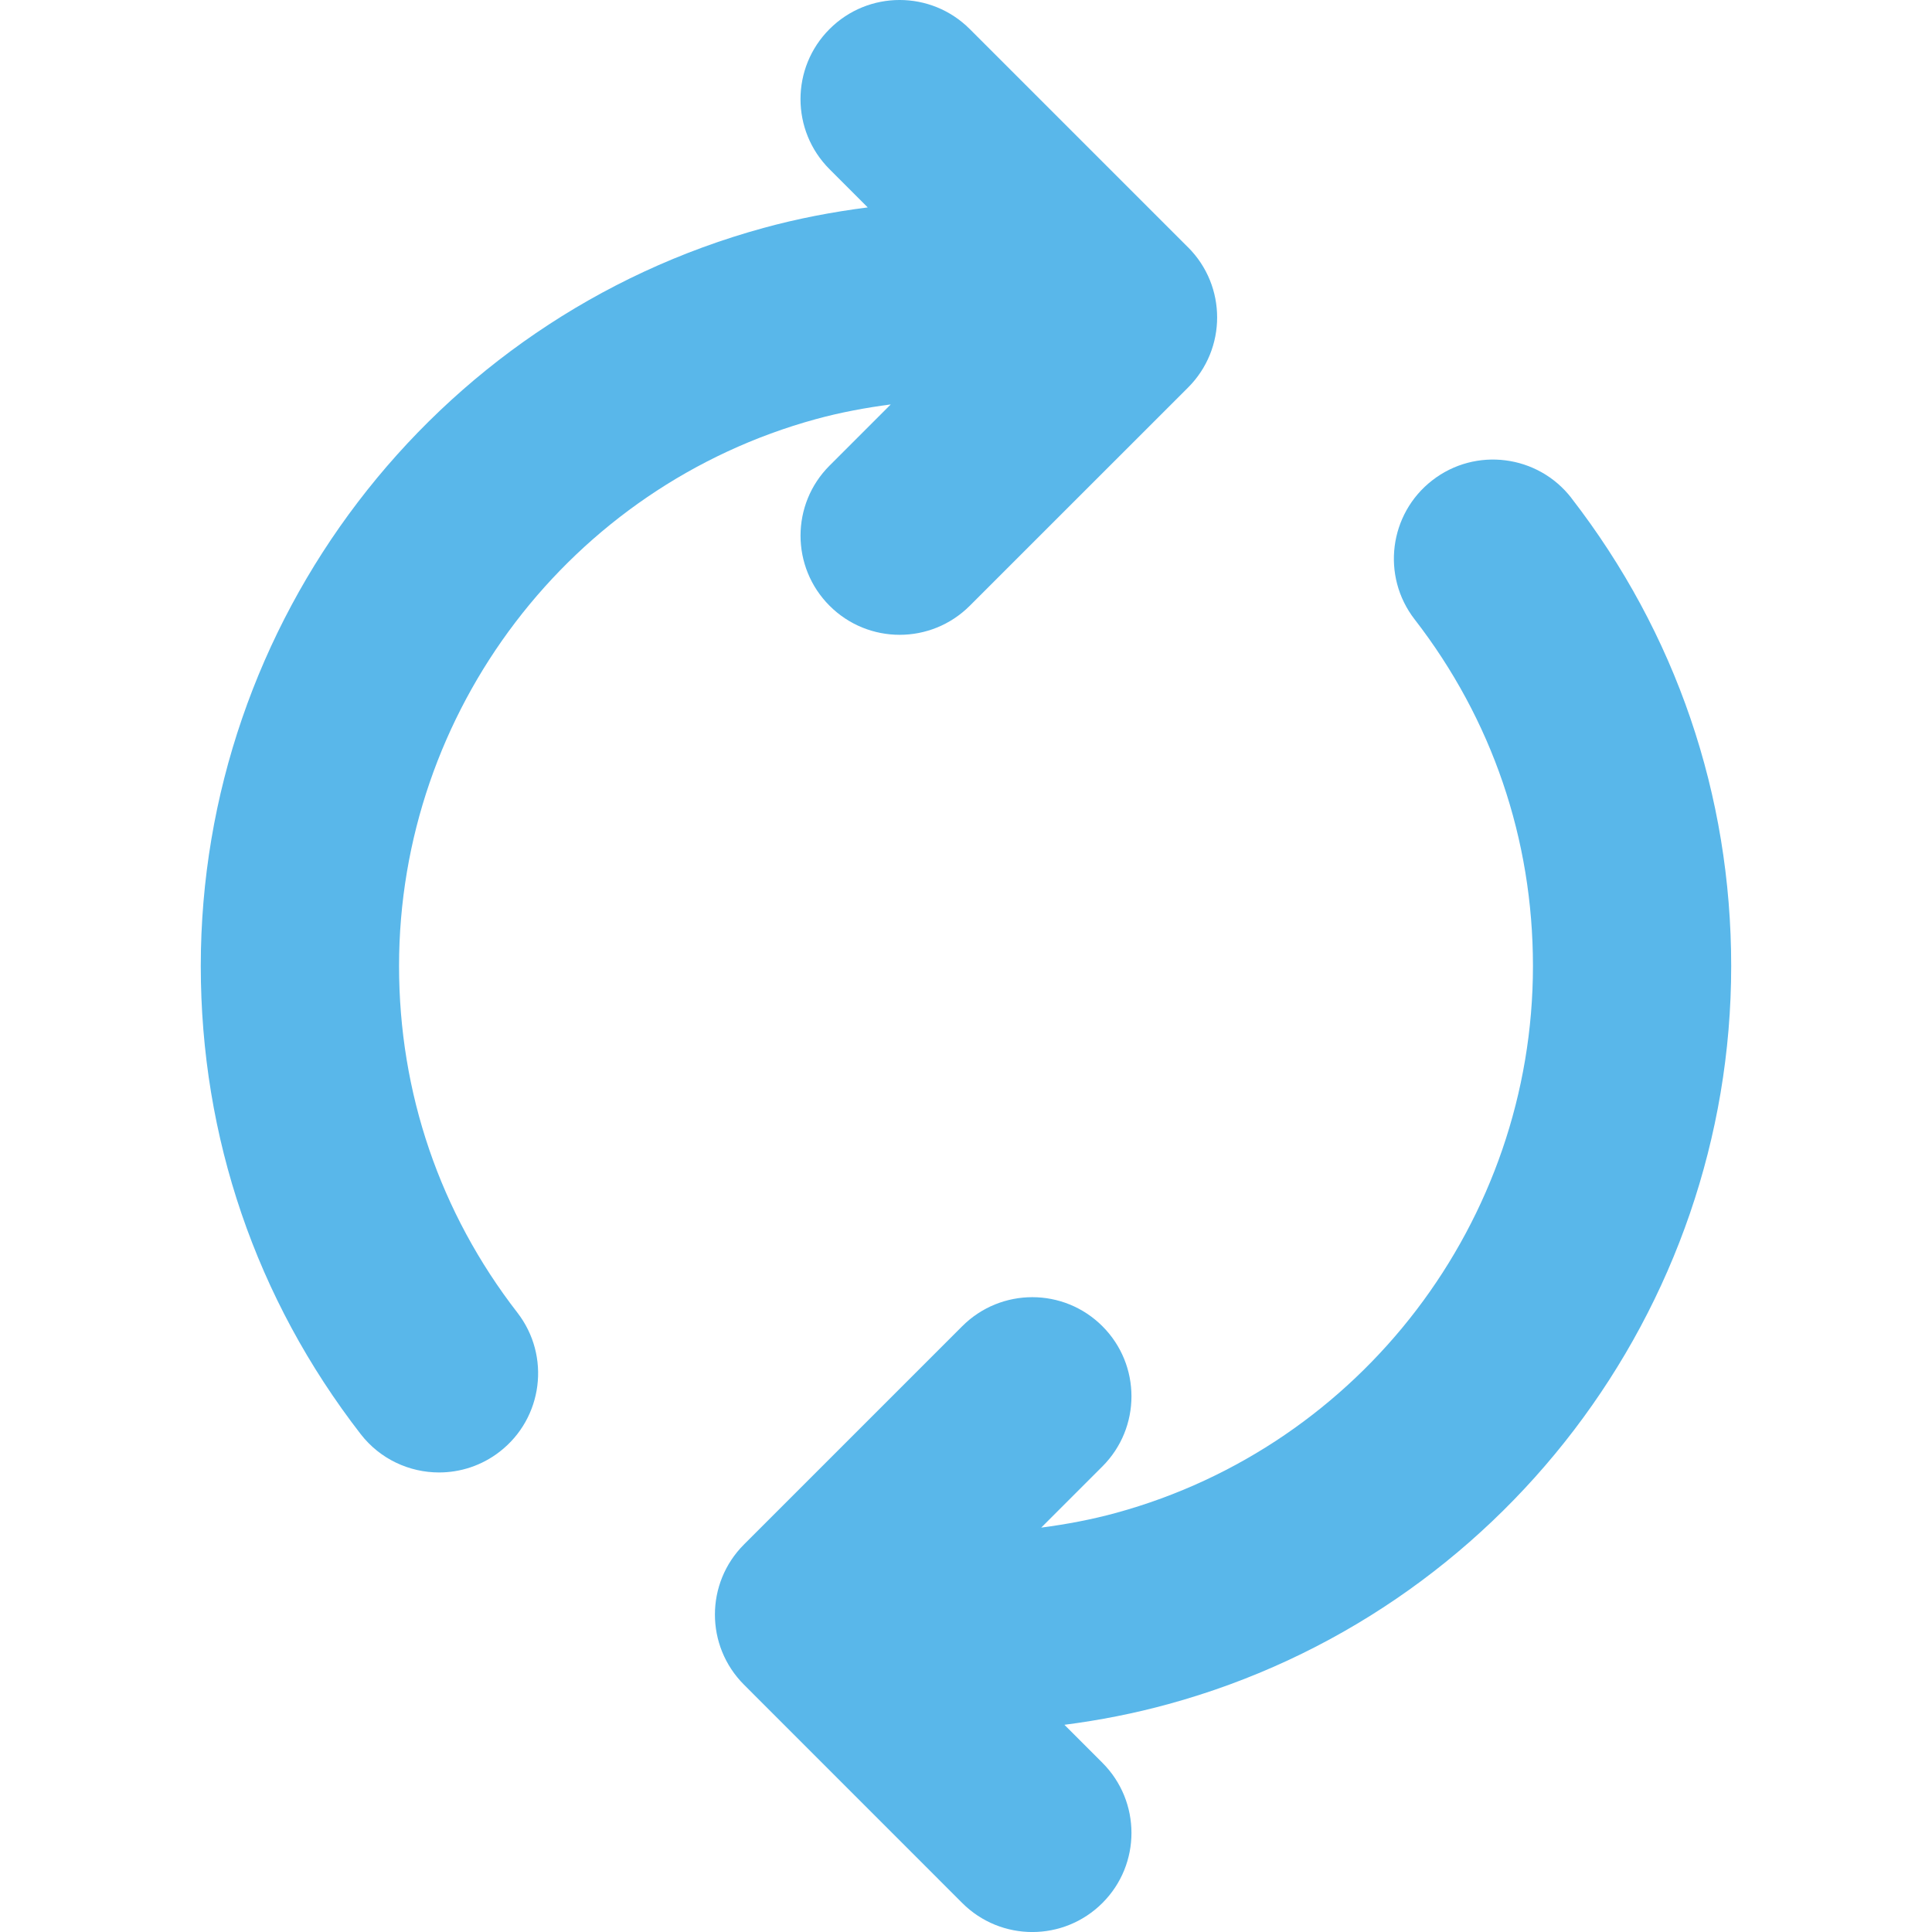 <svg id="Synchronize" enable-background="new 0 0 64 64" viewBox="0 0 64 64" xmlns="http://www.w3.org/2000/svg"><g fill="#59b7ea"><path d="m39.356 8.194-7.232-7.232c-1.283-1.283-3.361-1.283-4.644 0-1.283 1.283-1.283 3.361 0 4.644l1.265 1.265c-1.168.149-2.324.37-3.452.68-10.976 3.005-18.642 13.06-18.642 24.449 0 5.67 1.831 11.03 5.295 15.504.646.835 1.618 1.273 2.598 1.273.702 0 1.411-.224 2.009-.688 1.433-1.11 1.696-3.173.585-4.607-2.564-3.311-3.919-7.281-3.919-11.482 0-8.439 5.678-15.889 13.809-18.116.809-.222 1.64-.376 2.479-.487l-2.026 2.026c-1.283 1.281-1.283 3.361 0 4.644.641.641 1.482.962 2.322.962s1.68-.321 2.322-.962l7.232-7.23c1.283-1.283 1.283-3.361 0-4.644z"/><path d="m52.054 16.496c-1.111-1.433-3.175-1.696-4.607-.585-1.433 1.11-1.696 3.173-.585 4.607 2.564 3.311 3.919 7.281 3.919 11.482 0 8.441-5.678 15.889-13.809 18.116-.81.222-1.641.378-2.48.488l2.027-2.027c1.283-1.283 1.283-3.361 0-4.644s-3.361-1.283-4.644 0l-7.23 7.23c-1.283 1.283-1.283 3.361 0 4.644l7.23 7.232c.641.641 1.482.962 2.322.962s1.68-.321 2.322-.962c1.283-1.281 1.283-3.361 0-4.644l-1.259-1.259c1.165-.15 2.317-.376 3.446-.686 10.976-3.005 18.642-13.058 18.642-24.449 0-5.67-1.831-11.03-5.295-15.504z"/></g></svg>